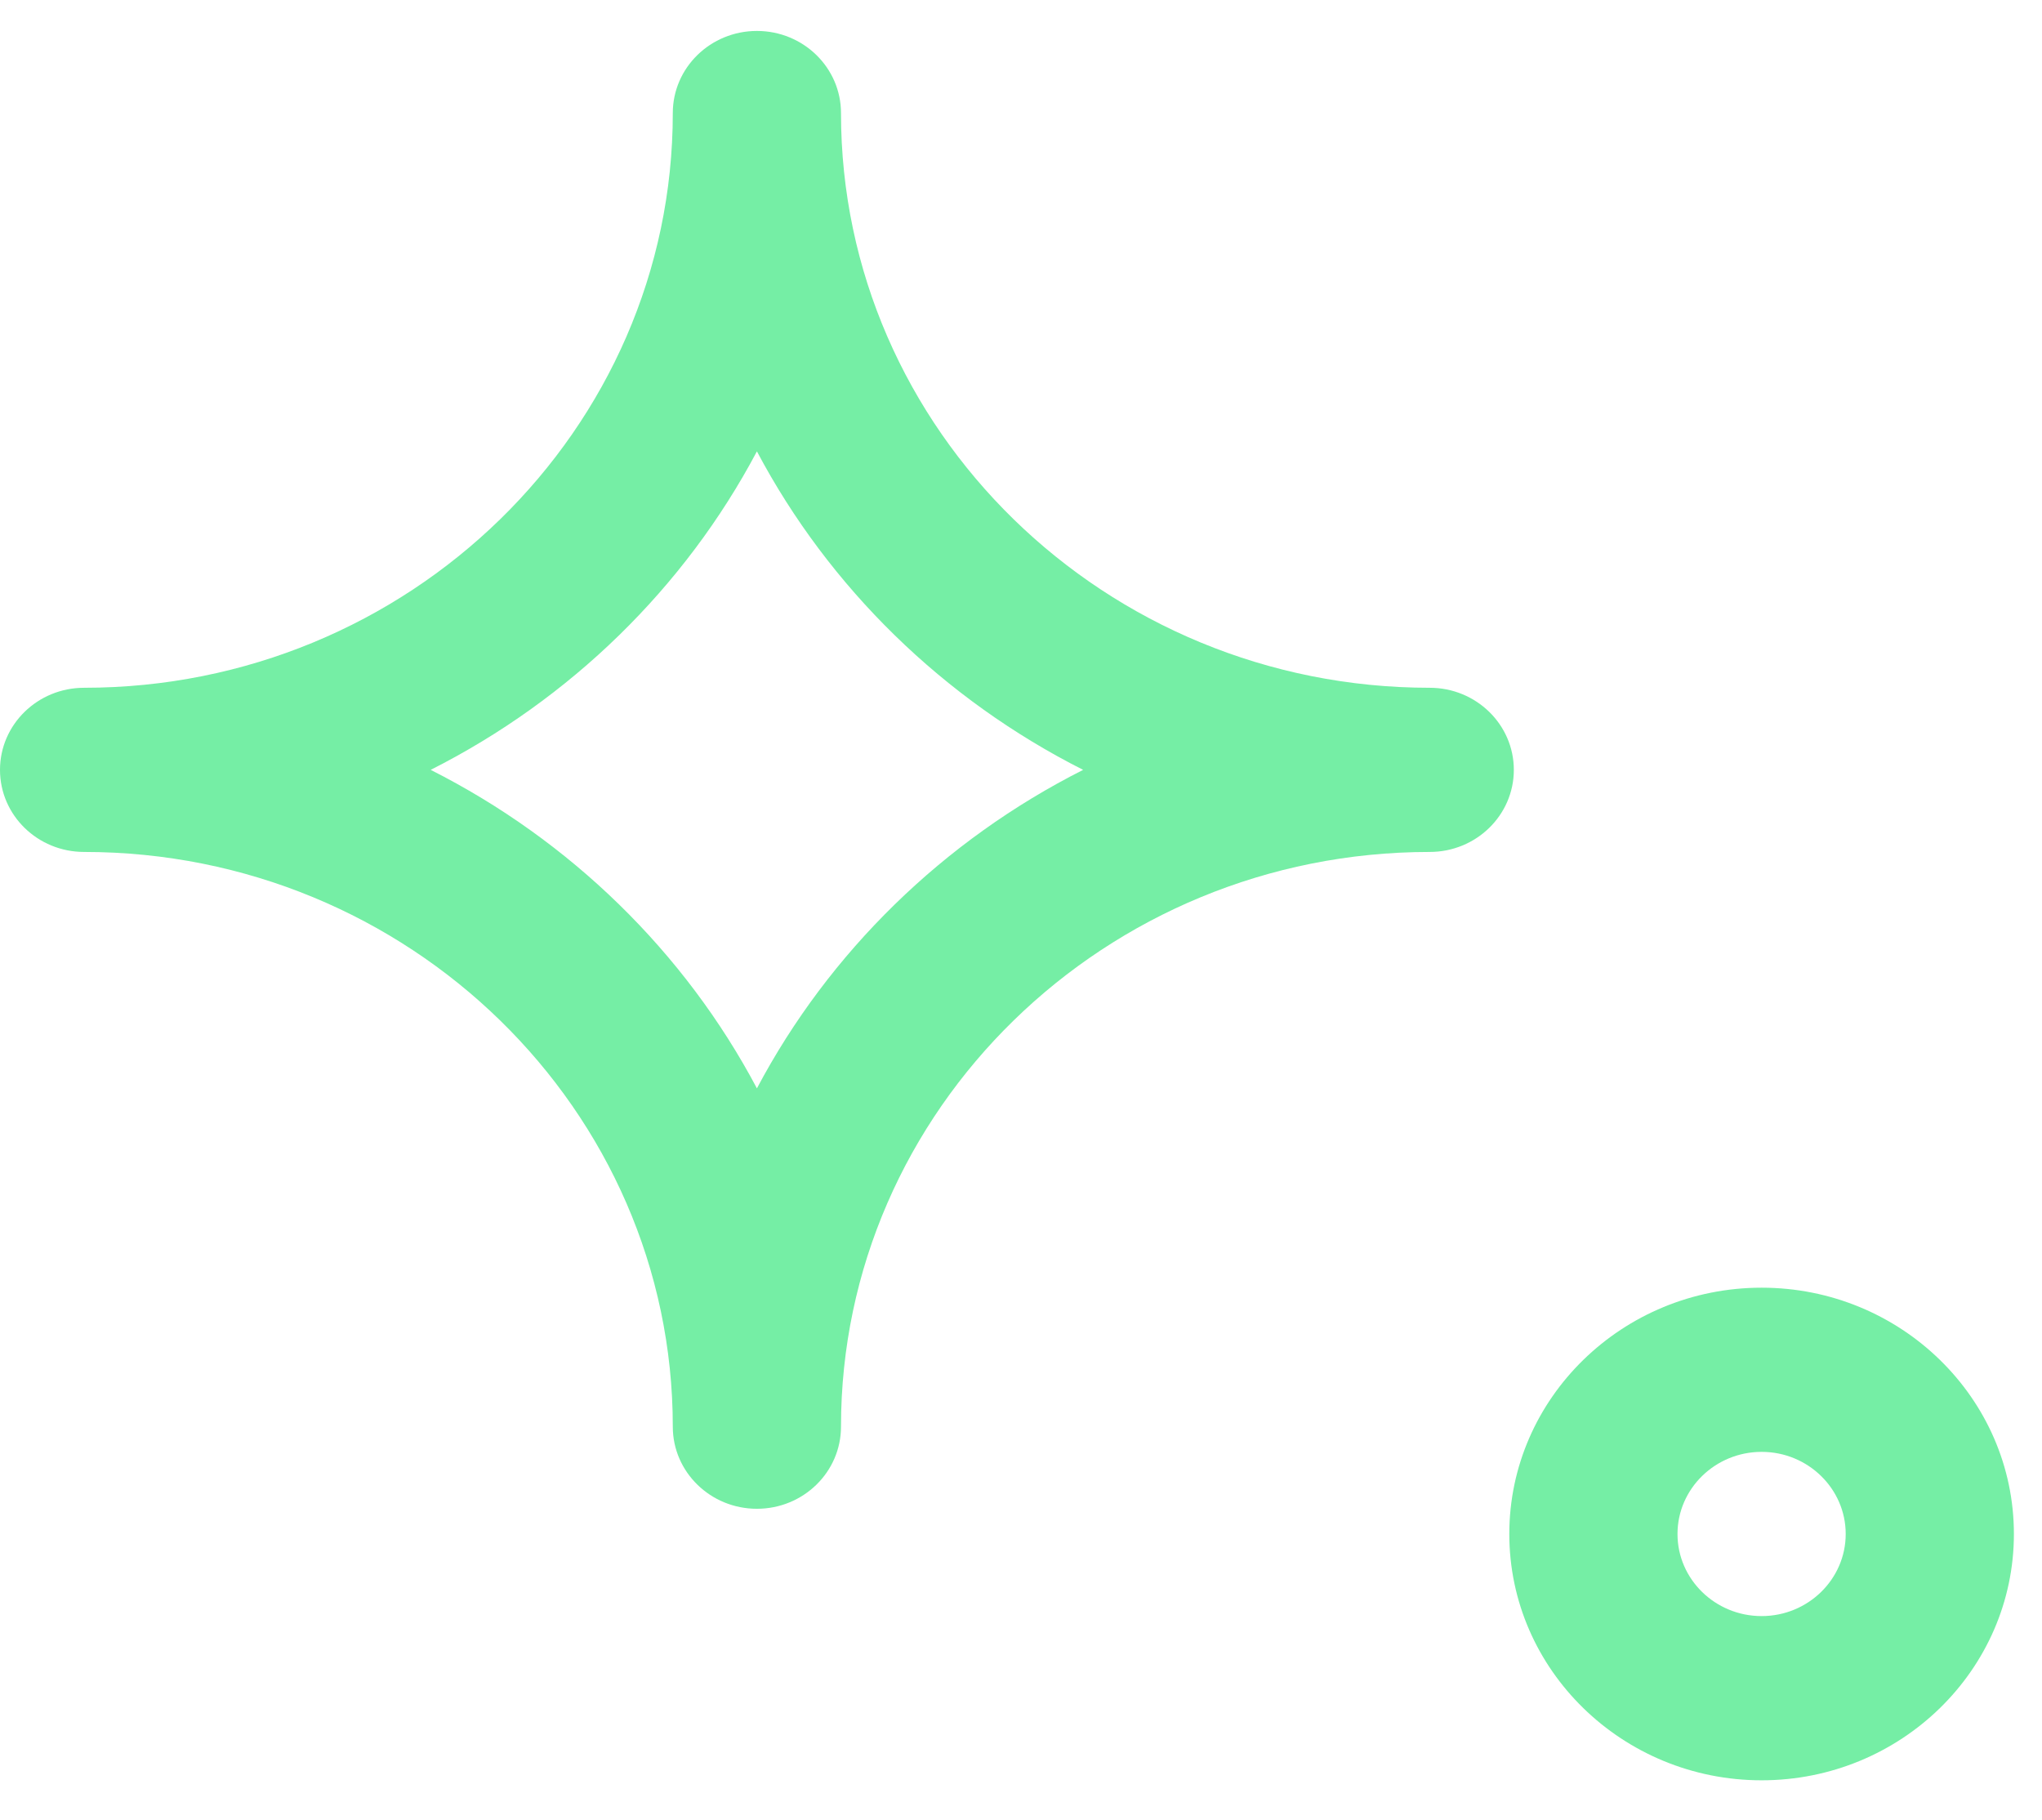 <svg width="46" height="41" viewBox="0 0 46 41" fill="none" xmlns="http://www.w3.org/2000/svg">
<path d="M1.895 19.19C9.207 19.19 15.156 24.998 15.156 32.136C15.156 33.157 16.005 33.985 17.051 33.985C18.097 33.985 18.945 33.157 18.945 32.136C18.945 24.998 24.895 19.19 32.207 19.19C33.253 19.19 34.102 18.363 34.102 17.341C34.102 16.32 33.253 15.492 32.207 15.492C24.895 15.492 18.945 9.685 18.945 2.547C18.945 1.525 18.097 0.697 17.051 0.697C16.005 0.697 15.156 1.525 15.156 2.547C15.156 9.685 9.207 15.492 1.895 15.492C0.848 15.492 0 16.32 0 17.341C0 18.363 0.848 19.19 1.895 19.19ZM17.051 10.167C18.677 13.237 21.255 15.753 24.4 17.341C21.255 18.929 18.677 21.445 17.051 24.515C15.424 21.445 12.846 18.929 9.702 17.341C12.846 15.753 15.424 13.237 17.051 10.167Z" fill="#75EEA5"/>
<path d="M39.684 40.101C42.818 40.101 45.367 37.612 45.367 34.553C45.367 31.494 42.818 29.005 39.684 29.005C36.55 29.005 34 31.494 34 34.553C34 37.612 36.55 40.101 39.684 40.101ZM39.684 32.703C40.728 32.703 41.578 33.533 41.578 34.553C41.578 35.573 40.728 36.402 39.684 36.402C38.639 36.402 37.789 35.573 37.789 34.553C37.789 33.533 38.639 32.703 39.684 32.703Z" fill="#75EEA5"/>
</svg>

